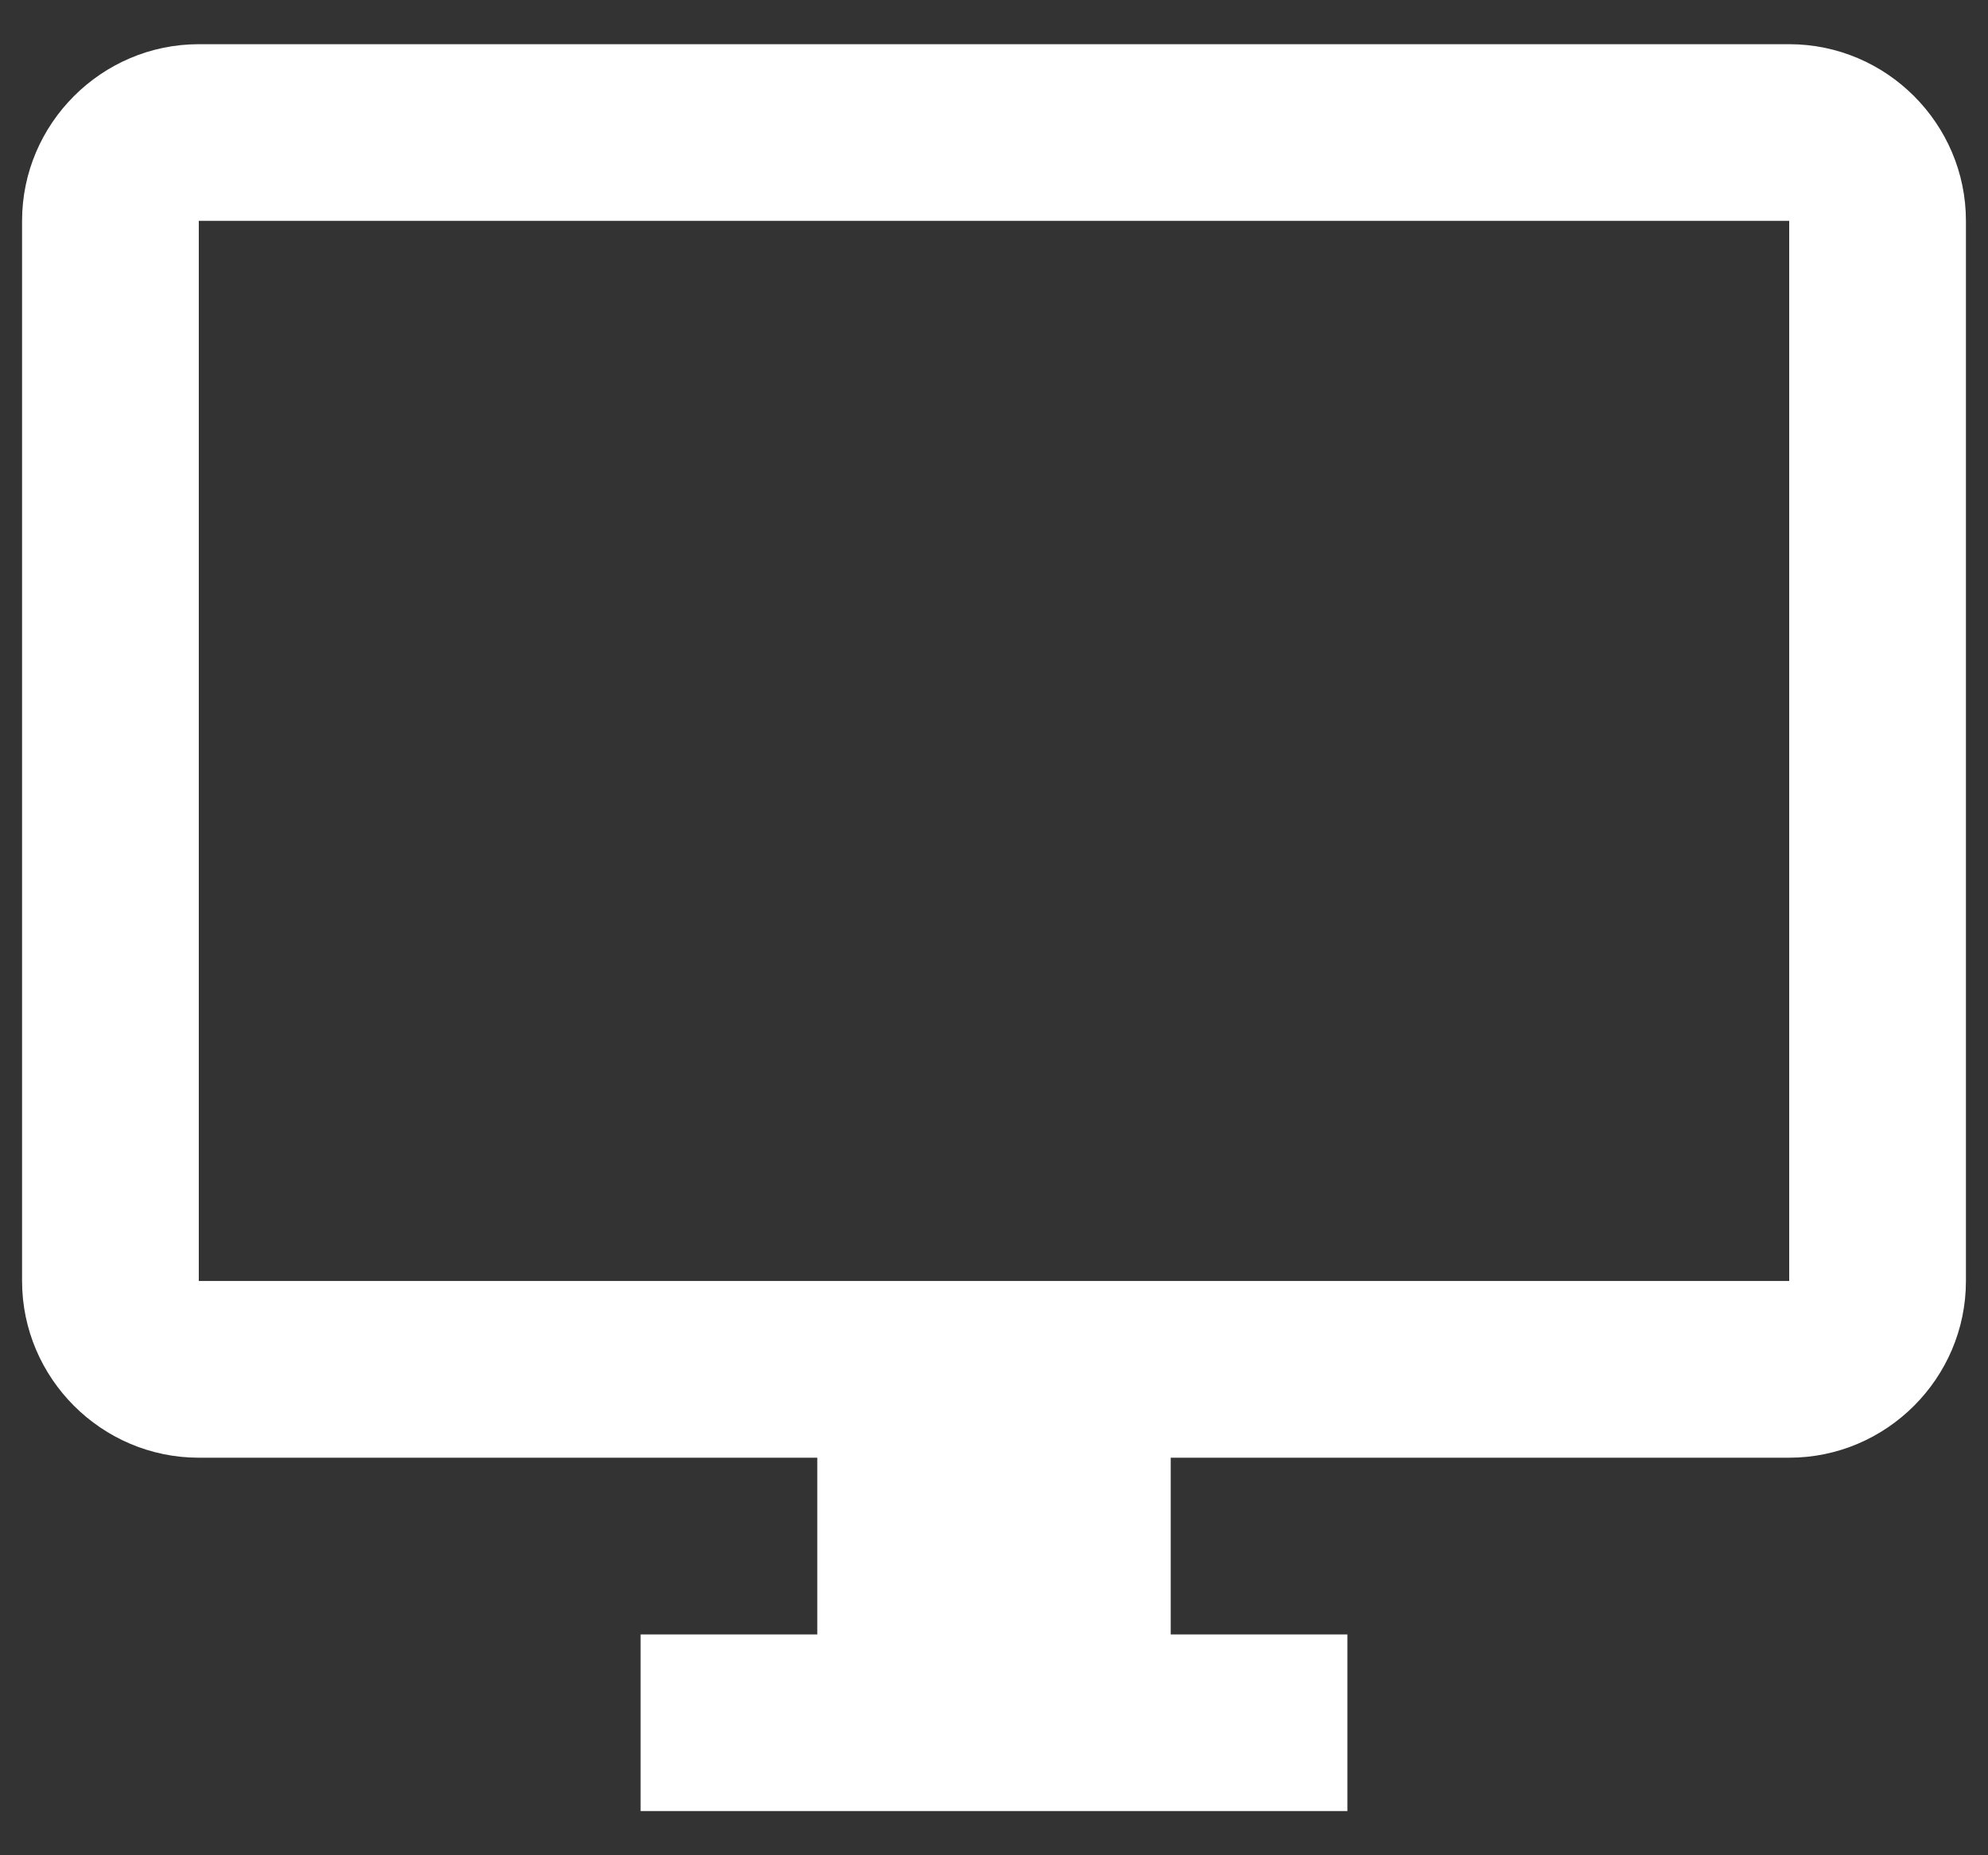<svg width="30" height="28" viewBox="0 0 30 28" fill="none" xmlns="http://www.w3.org/2000/svg">
<rect x="0" y="0" width="30" height="28" fill="#333333" stroke="none"/>
<path d="M27 0.667H3C1.533 0.667 0.333 1.867 0.333 3.333V19.333C0.333 20.8 1.533 22 3 22H12.333V24.667H9.667V27.333H20.333V24.667H17.667V22H27C28.467 22 29.667 20.8 29.667 19.333V3.333C29.667 1.867 28.467 0.667 27 0.667ZM27 19.333H3V3.333H27V19.333Z" fill="white"/>
</svg>
